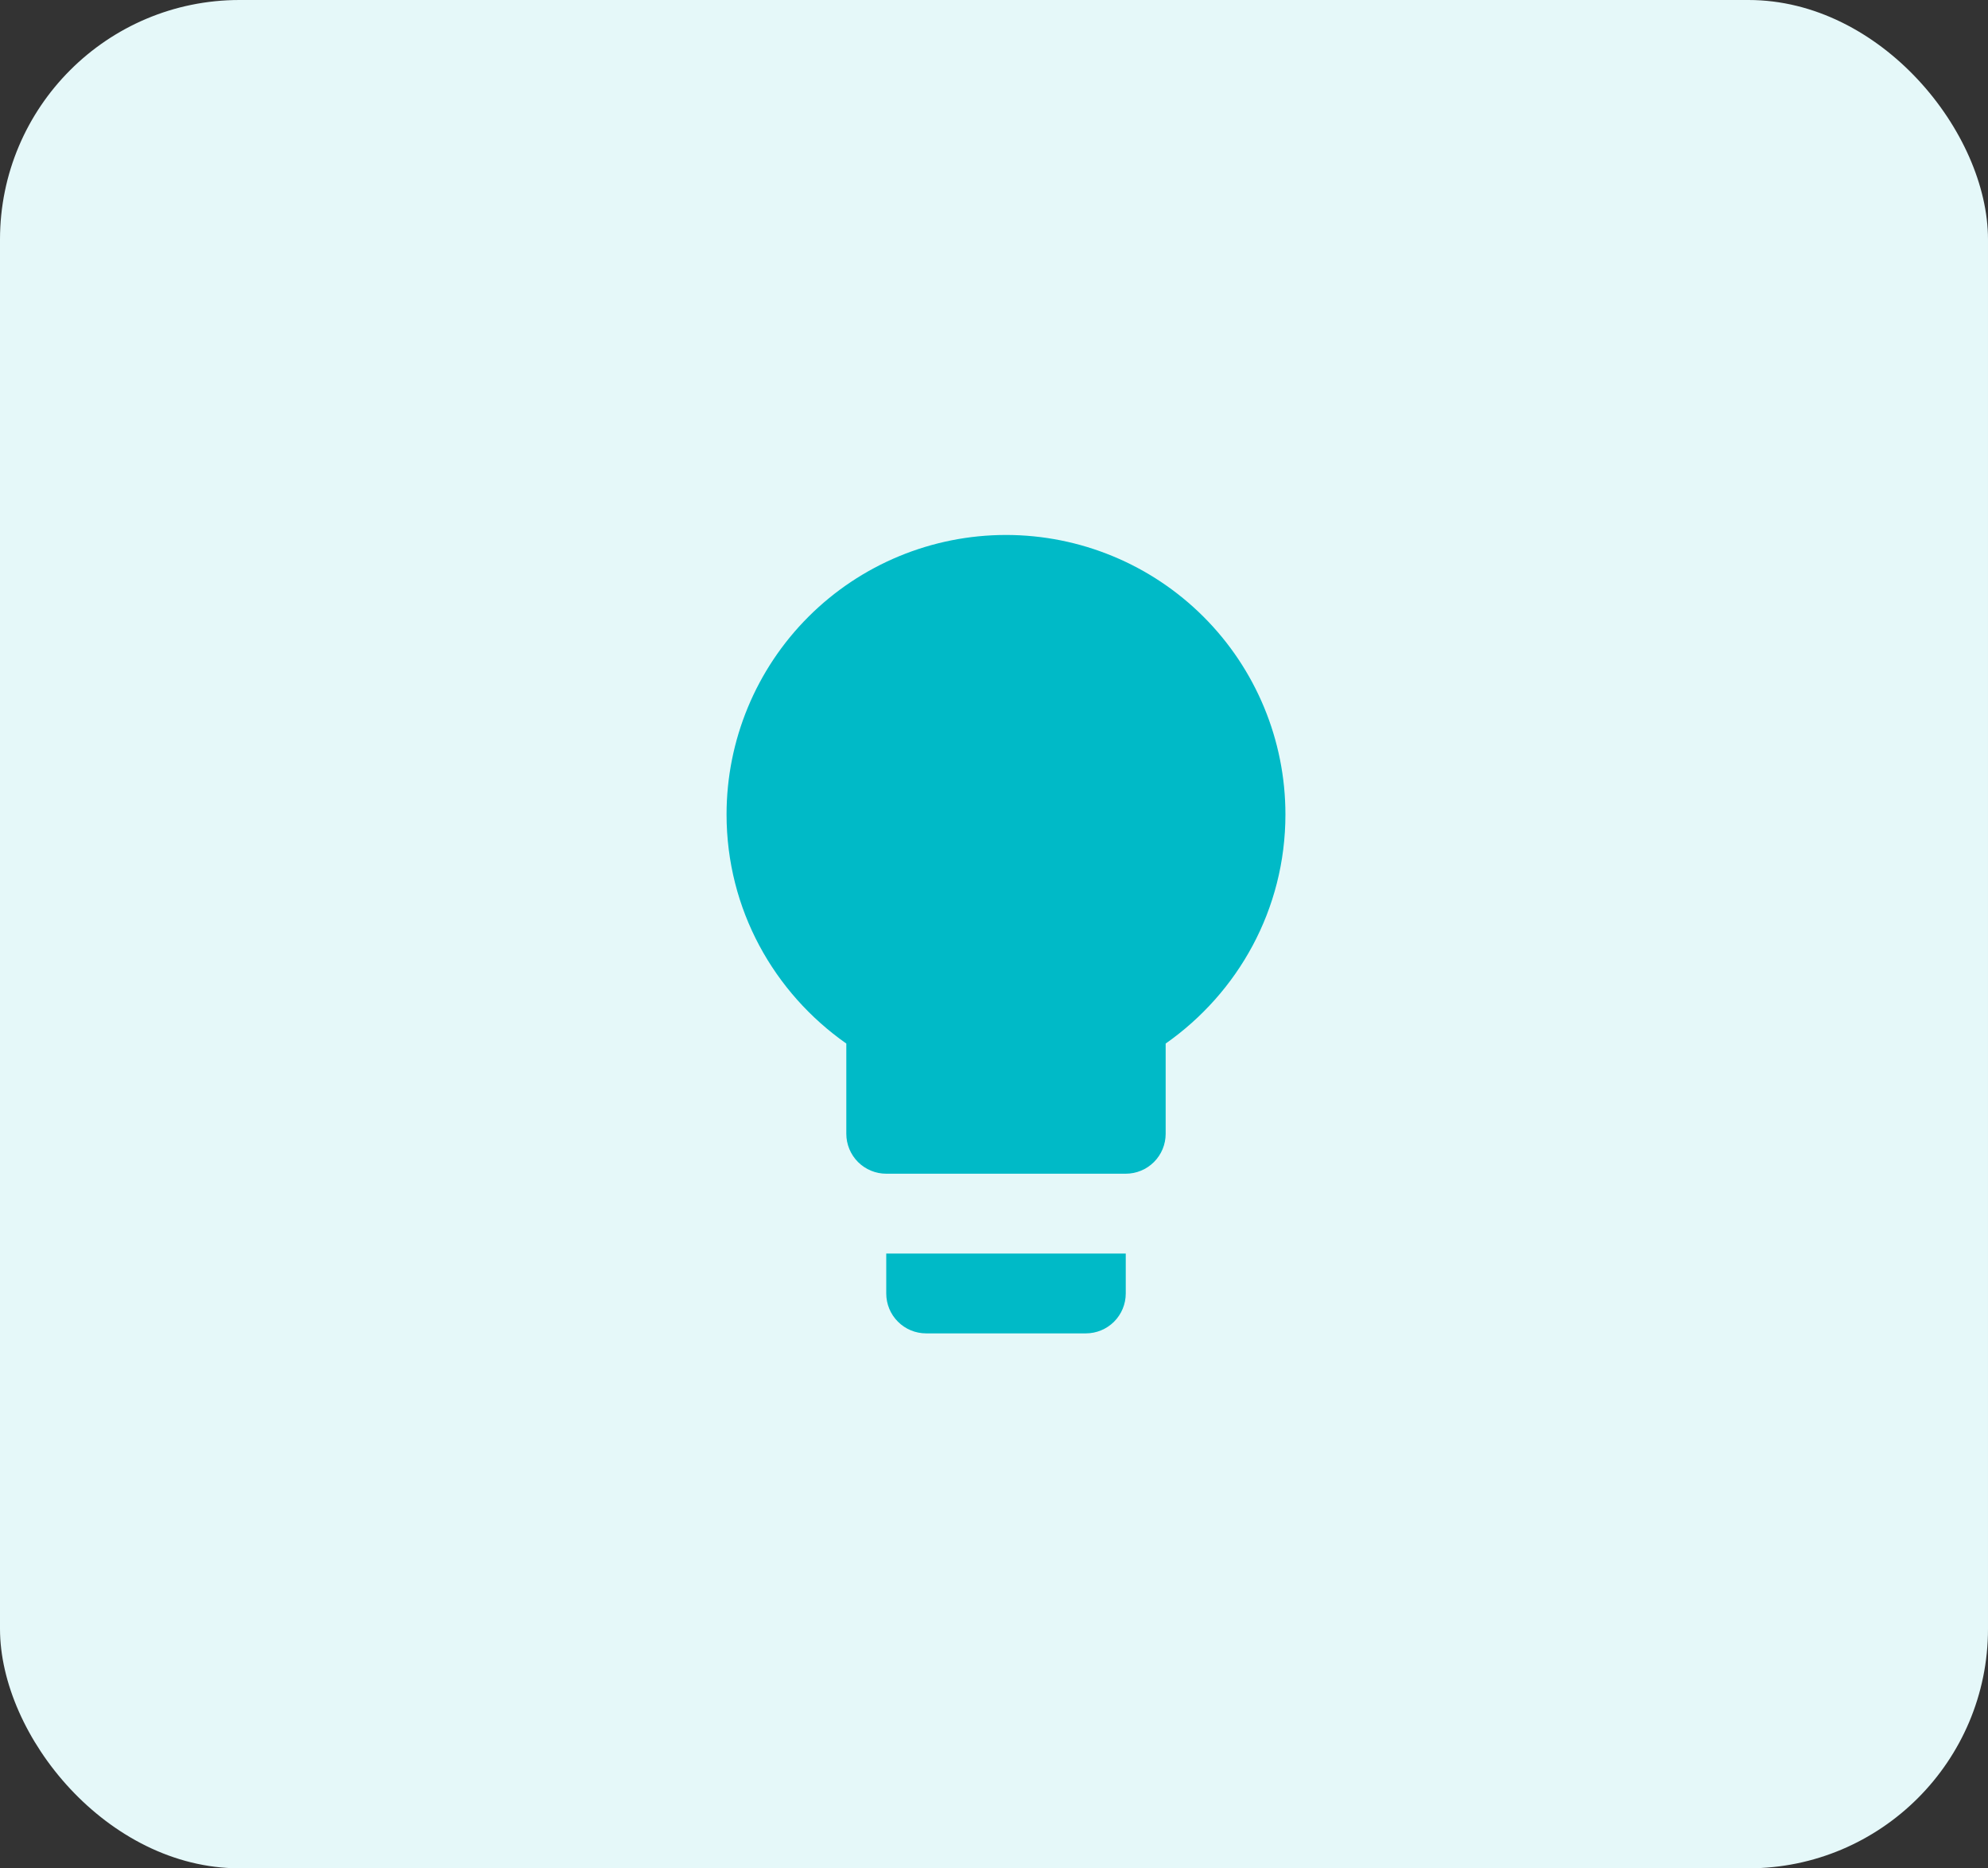 <svg width="83" height="78" viewBox="0 0 83 78" fill="none" xmlns="http://www.w3.org/2000/svg">
<rect x="0" y="0" width="83" height="78" fill="#333333" stroke="none"/>
<rect width="83" height="78" rx="10" fill="#E5F8F9"/>
<path d="M42.001 22.334C38.907 22.334 35.939 23.563 33.751 25.751C31.563 27.939 30.334 30.907 30.334 34.001C30.334 37.967 32.317 41.451 35.334 43.567V47.334C35.334 47.776 35.51 48.2 35.822 48.513C36.135 48.825 36.559 49.001 37.001 49.001H47.001C47.443 49.001 47.867 48.825 48.179 48.513C48.492 48.2 48.667 47.776 48.667 47.334V43.567C51.684 41.451 53.667 37.967 53.667 34.001C53.667 30.907 52.438 27.939 50.25 25.751C48.062 23.563 45.095 22.334 42.001 22.334ZM37.001 54.001C37.001 54.443 37.176 54.867 37.489 55.179C37.801 55.492 38.225 55.667 38.667 55.667H45.334C45.776 55.667 46.2 55.492 46.513 55.179C46.825 54.867 47.001 54.443 47.001 54.001V52.334H37.001V54.001Z" fill="#00BAC7"/>
</svg>
